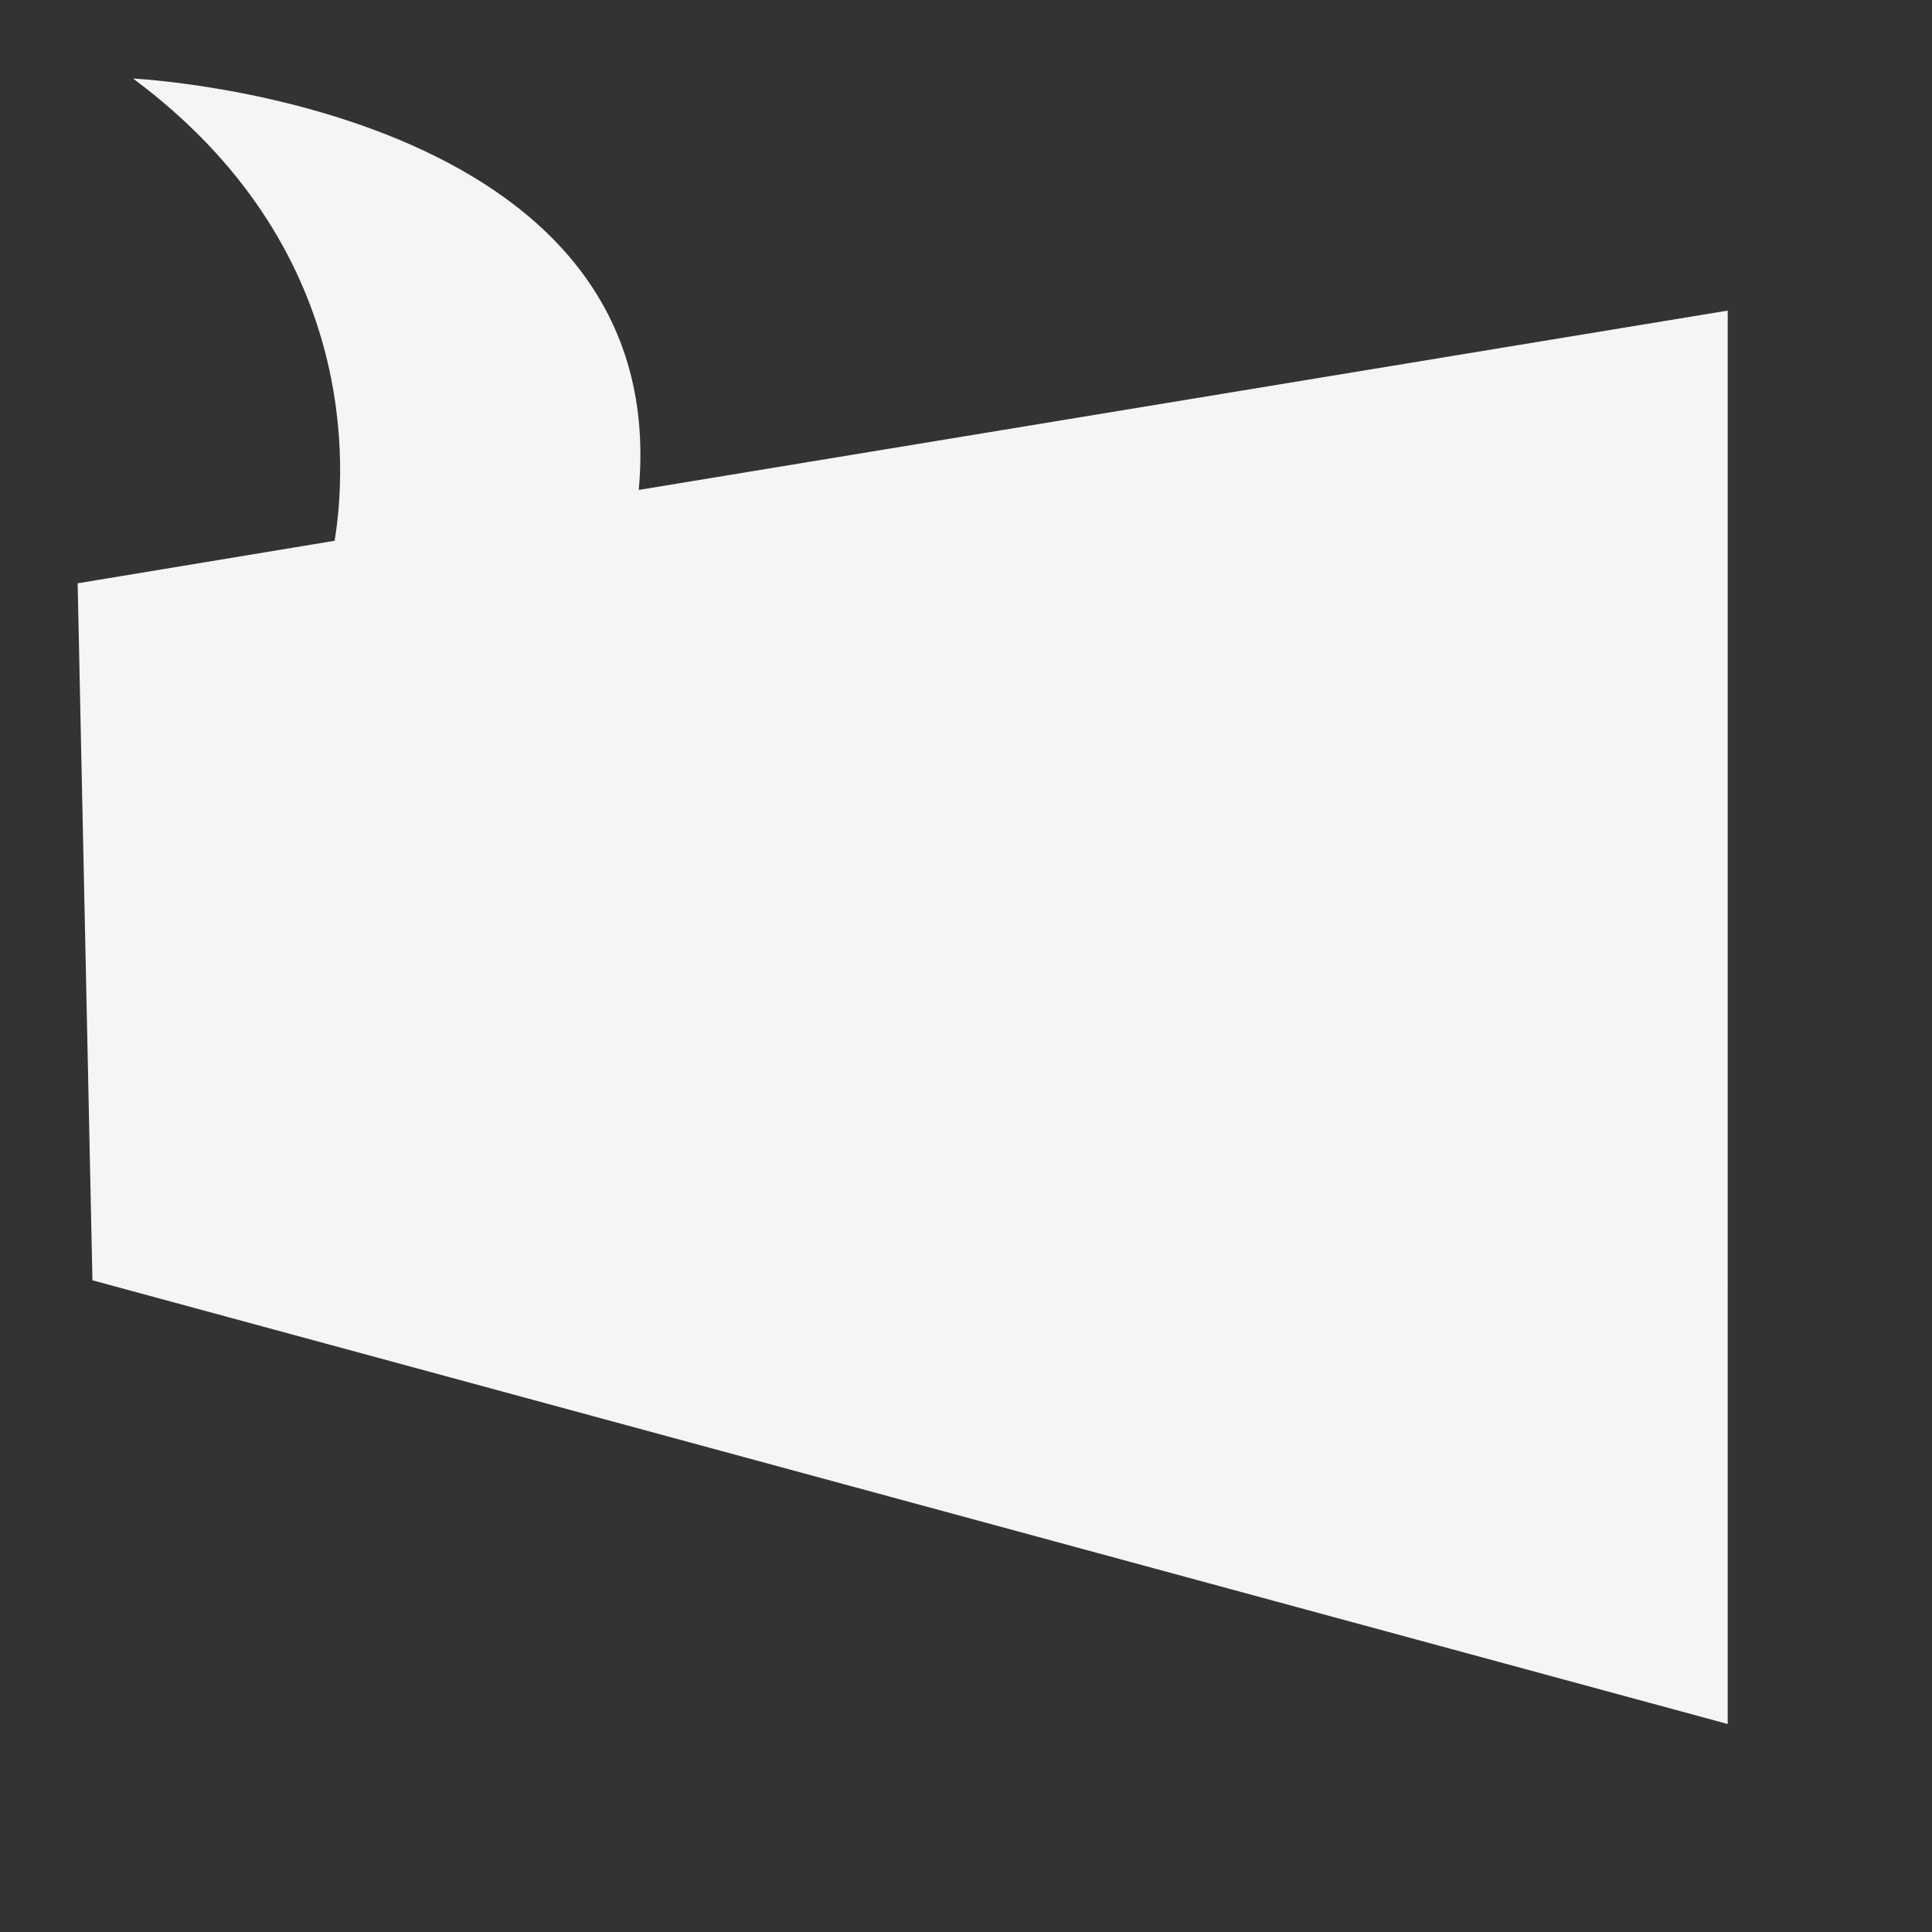 <?xml version="1.0" encoding="utf-8"?>
<!-- Generator: Adobe Illustrator 24.0.0, SVG Export Plug-In . SVG Version: 6.00 Build 0)  -->
<svg version="1.1" id="Capa_1" xmlns="http://www.w3.org/2000/svg" xmlns:xlink="http://www.w3.org/1999/xlink" x="0px" y="0px"
	 viewBox="0 0 209 209" style="enable-background:new 0 0 209 209;" xml:space="preserve">
<rect x="0" y="0" width="209" height="209" fill="#333333" stroke="none"/>
<style type="text/css">
	.st0{fill:#F5F5F5;}
</style>
<title>burbuja_img</title>
<g>
	<g id="Capa_2_1_">
		<g id="OBJECTS">
			<path class="st0" d="M186.9,186.5L10,138.5L8.4,63.1l27.8-4.6c1.3-7.9,2.7-31.8-21.8-50c0,0,58.5,2.8,54.7,44.5l117.8-19.4V186.5
				z"/>
		</g>
	</g>
</g>
</svg>
